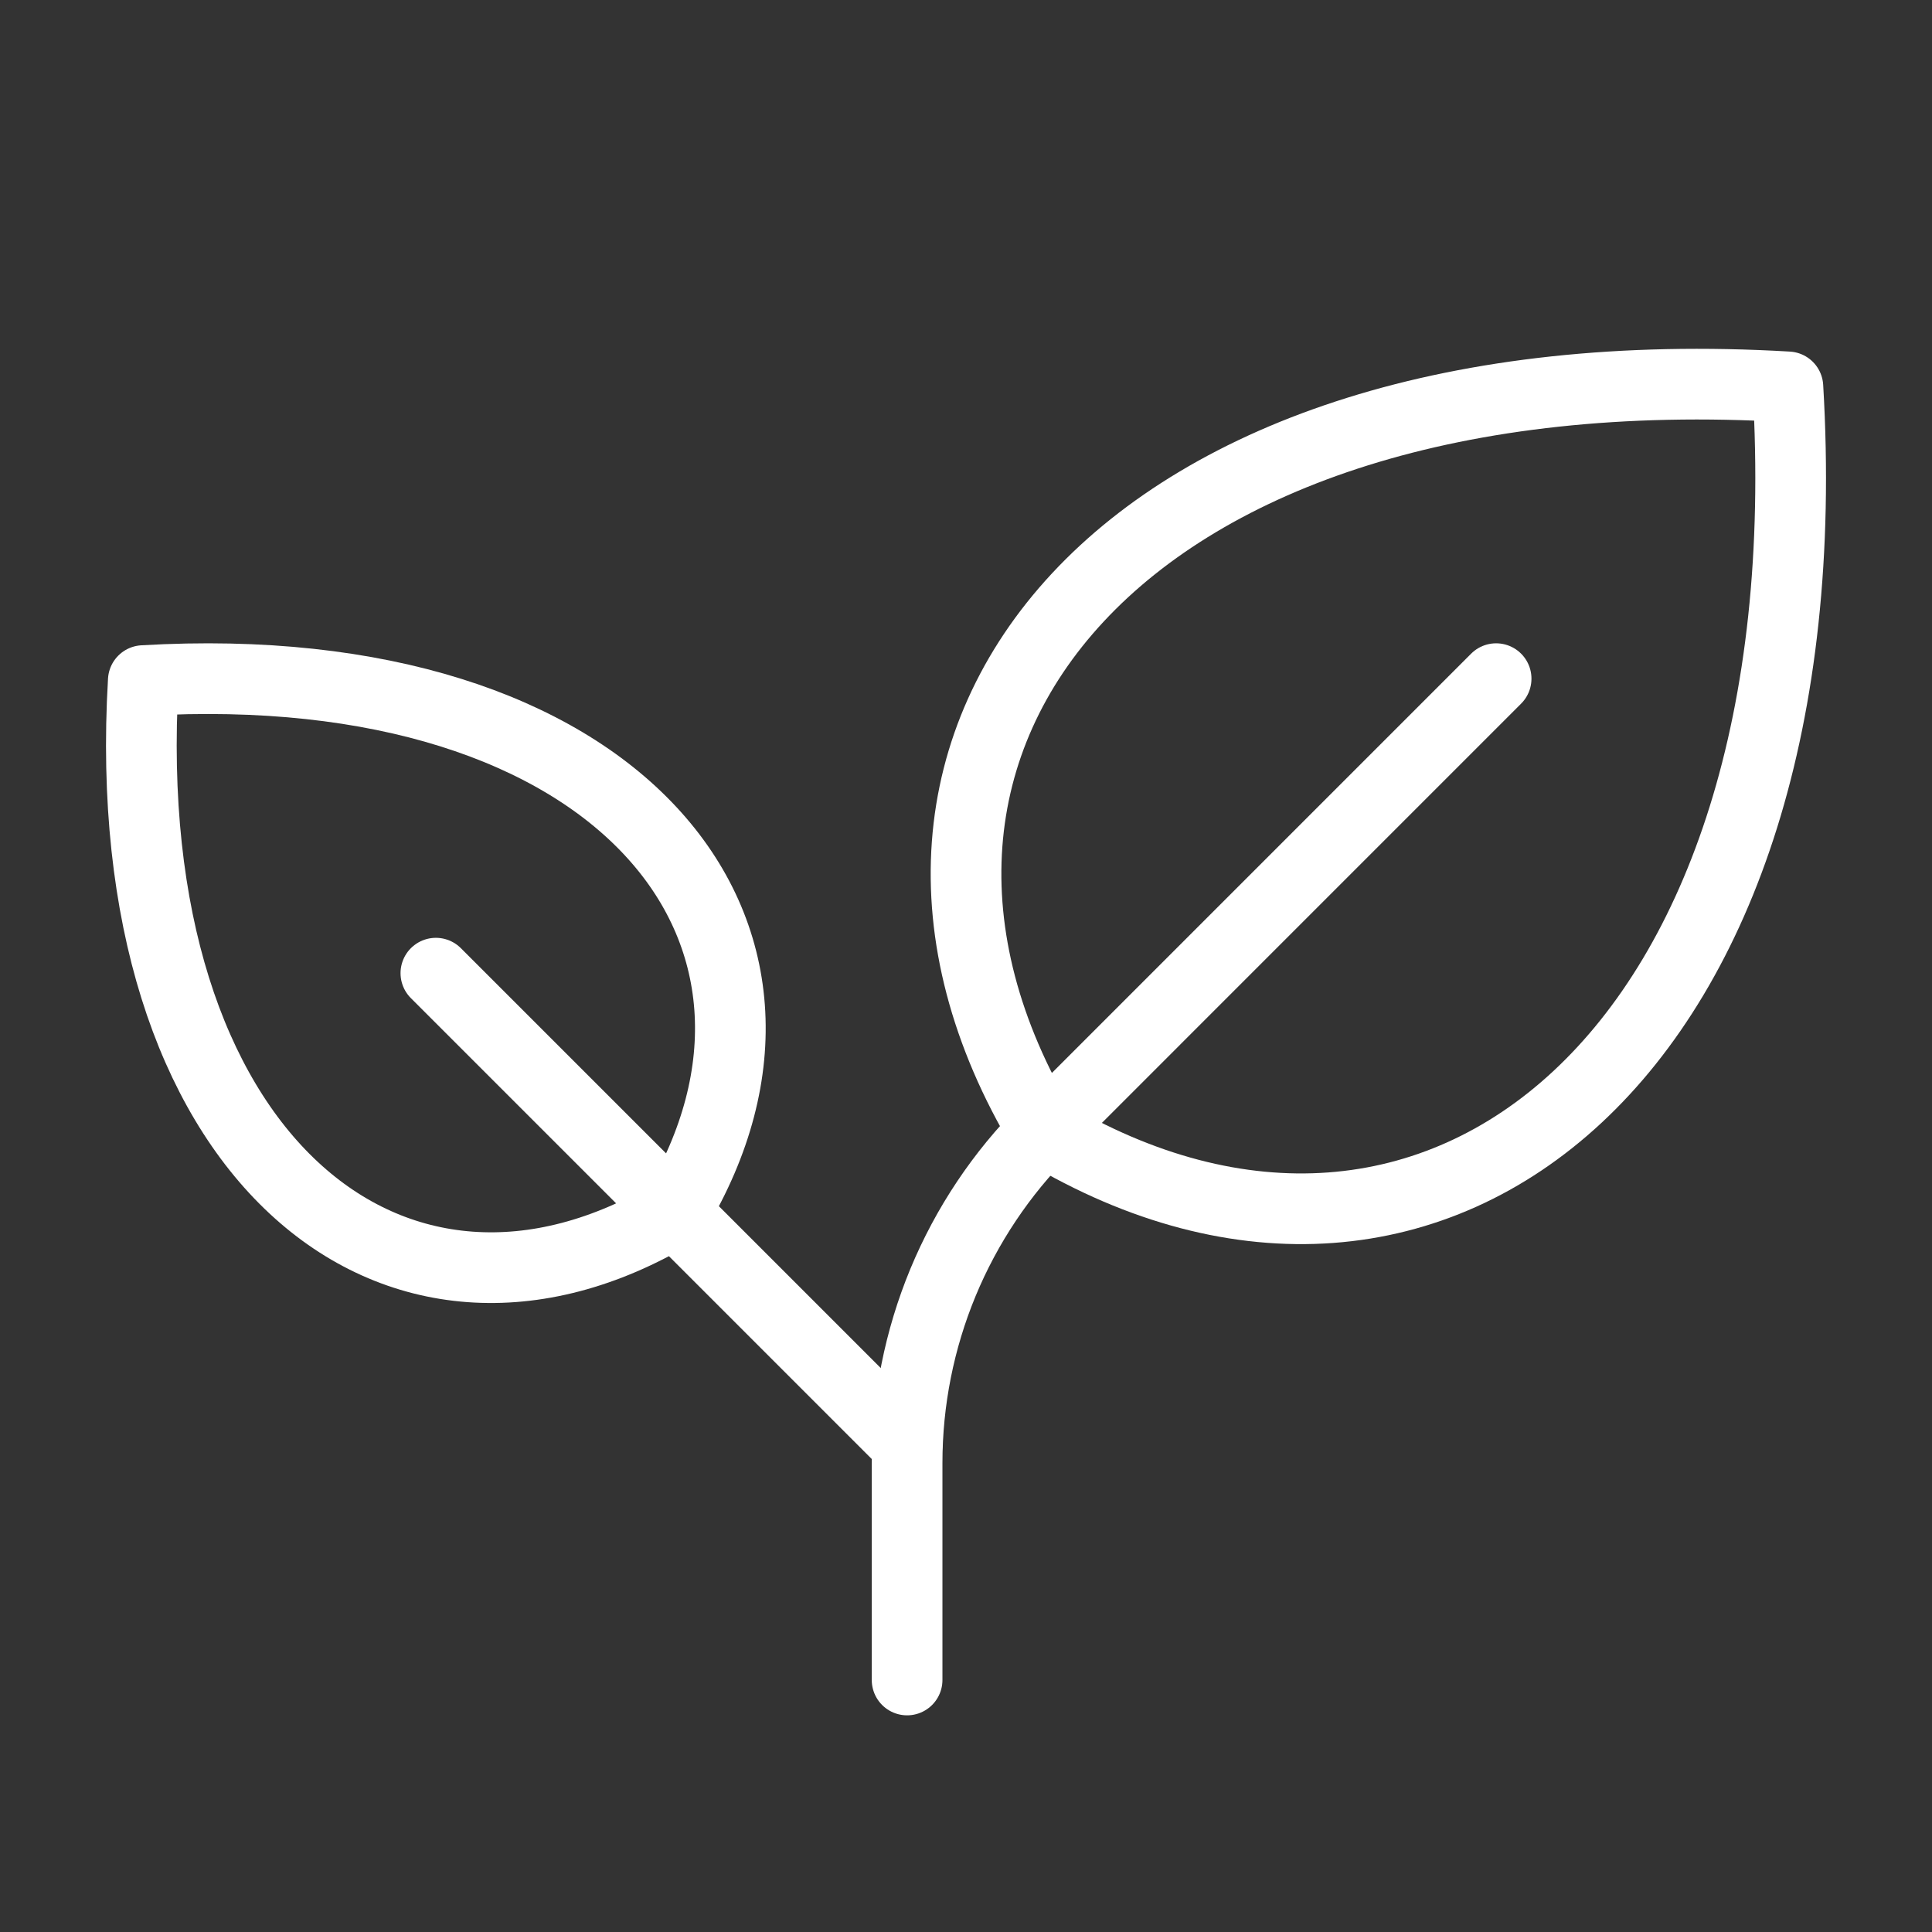 <svg xmlns="http://www.w3.org/2000/svg" fill="none" viewBox="0 0 41 41" height="41" width="41">
<rect x="0" y="0" width="41" height="41" fill="#333333" stroke="none"/>
<g clip-path="url(#clip0_95_2440)">
<path stroke-linejoin="round" stroke-linecap="round" stroke-width="1.5" stroke="white" d="M22.147 24.006C17.16 15.691 23.809 7.379 37.942 8.21C38.781 22.343 30.461 28.993 22.147 24.006Z"></path>
<path stroke-linejoin="round" stroke-linecap="round" stroke-width="1.5" stroke="white" d="M14.323 25.726C17.886 19.788 13.136 13.851 3.041 14.443C2.447 24.538 8.386 29.288 14.323 25.726Z"></path>
<path stroke-linejoin="round" stroke-linecap="round" stroke-width="1.5" stroke="white" d="M9.25 20.652L19.25 30.652"></path>
<path stroke-linejoin="round" stroke-linecap="round" stroke-width="1.5" stroke="white" d="M31.75 14.402L22.18 23.973C21.251 24.901 20.514 26.004 20.011 27.217C19.509 28.431 19.25 29.731 19.25 31.044V35.652"></path>
</g>
<defs>
<clipPath id="clip0_95_2440">
<rect transform="translate(0.5 0.652)" fill="white" height="40" width="40"></rect>
</clipPath>
</defs>
</svg>
